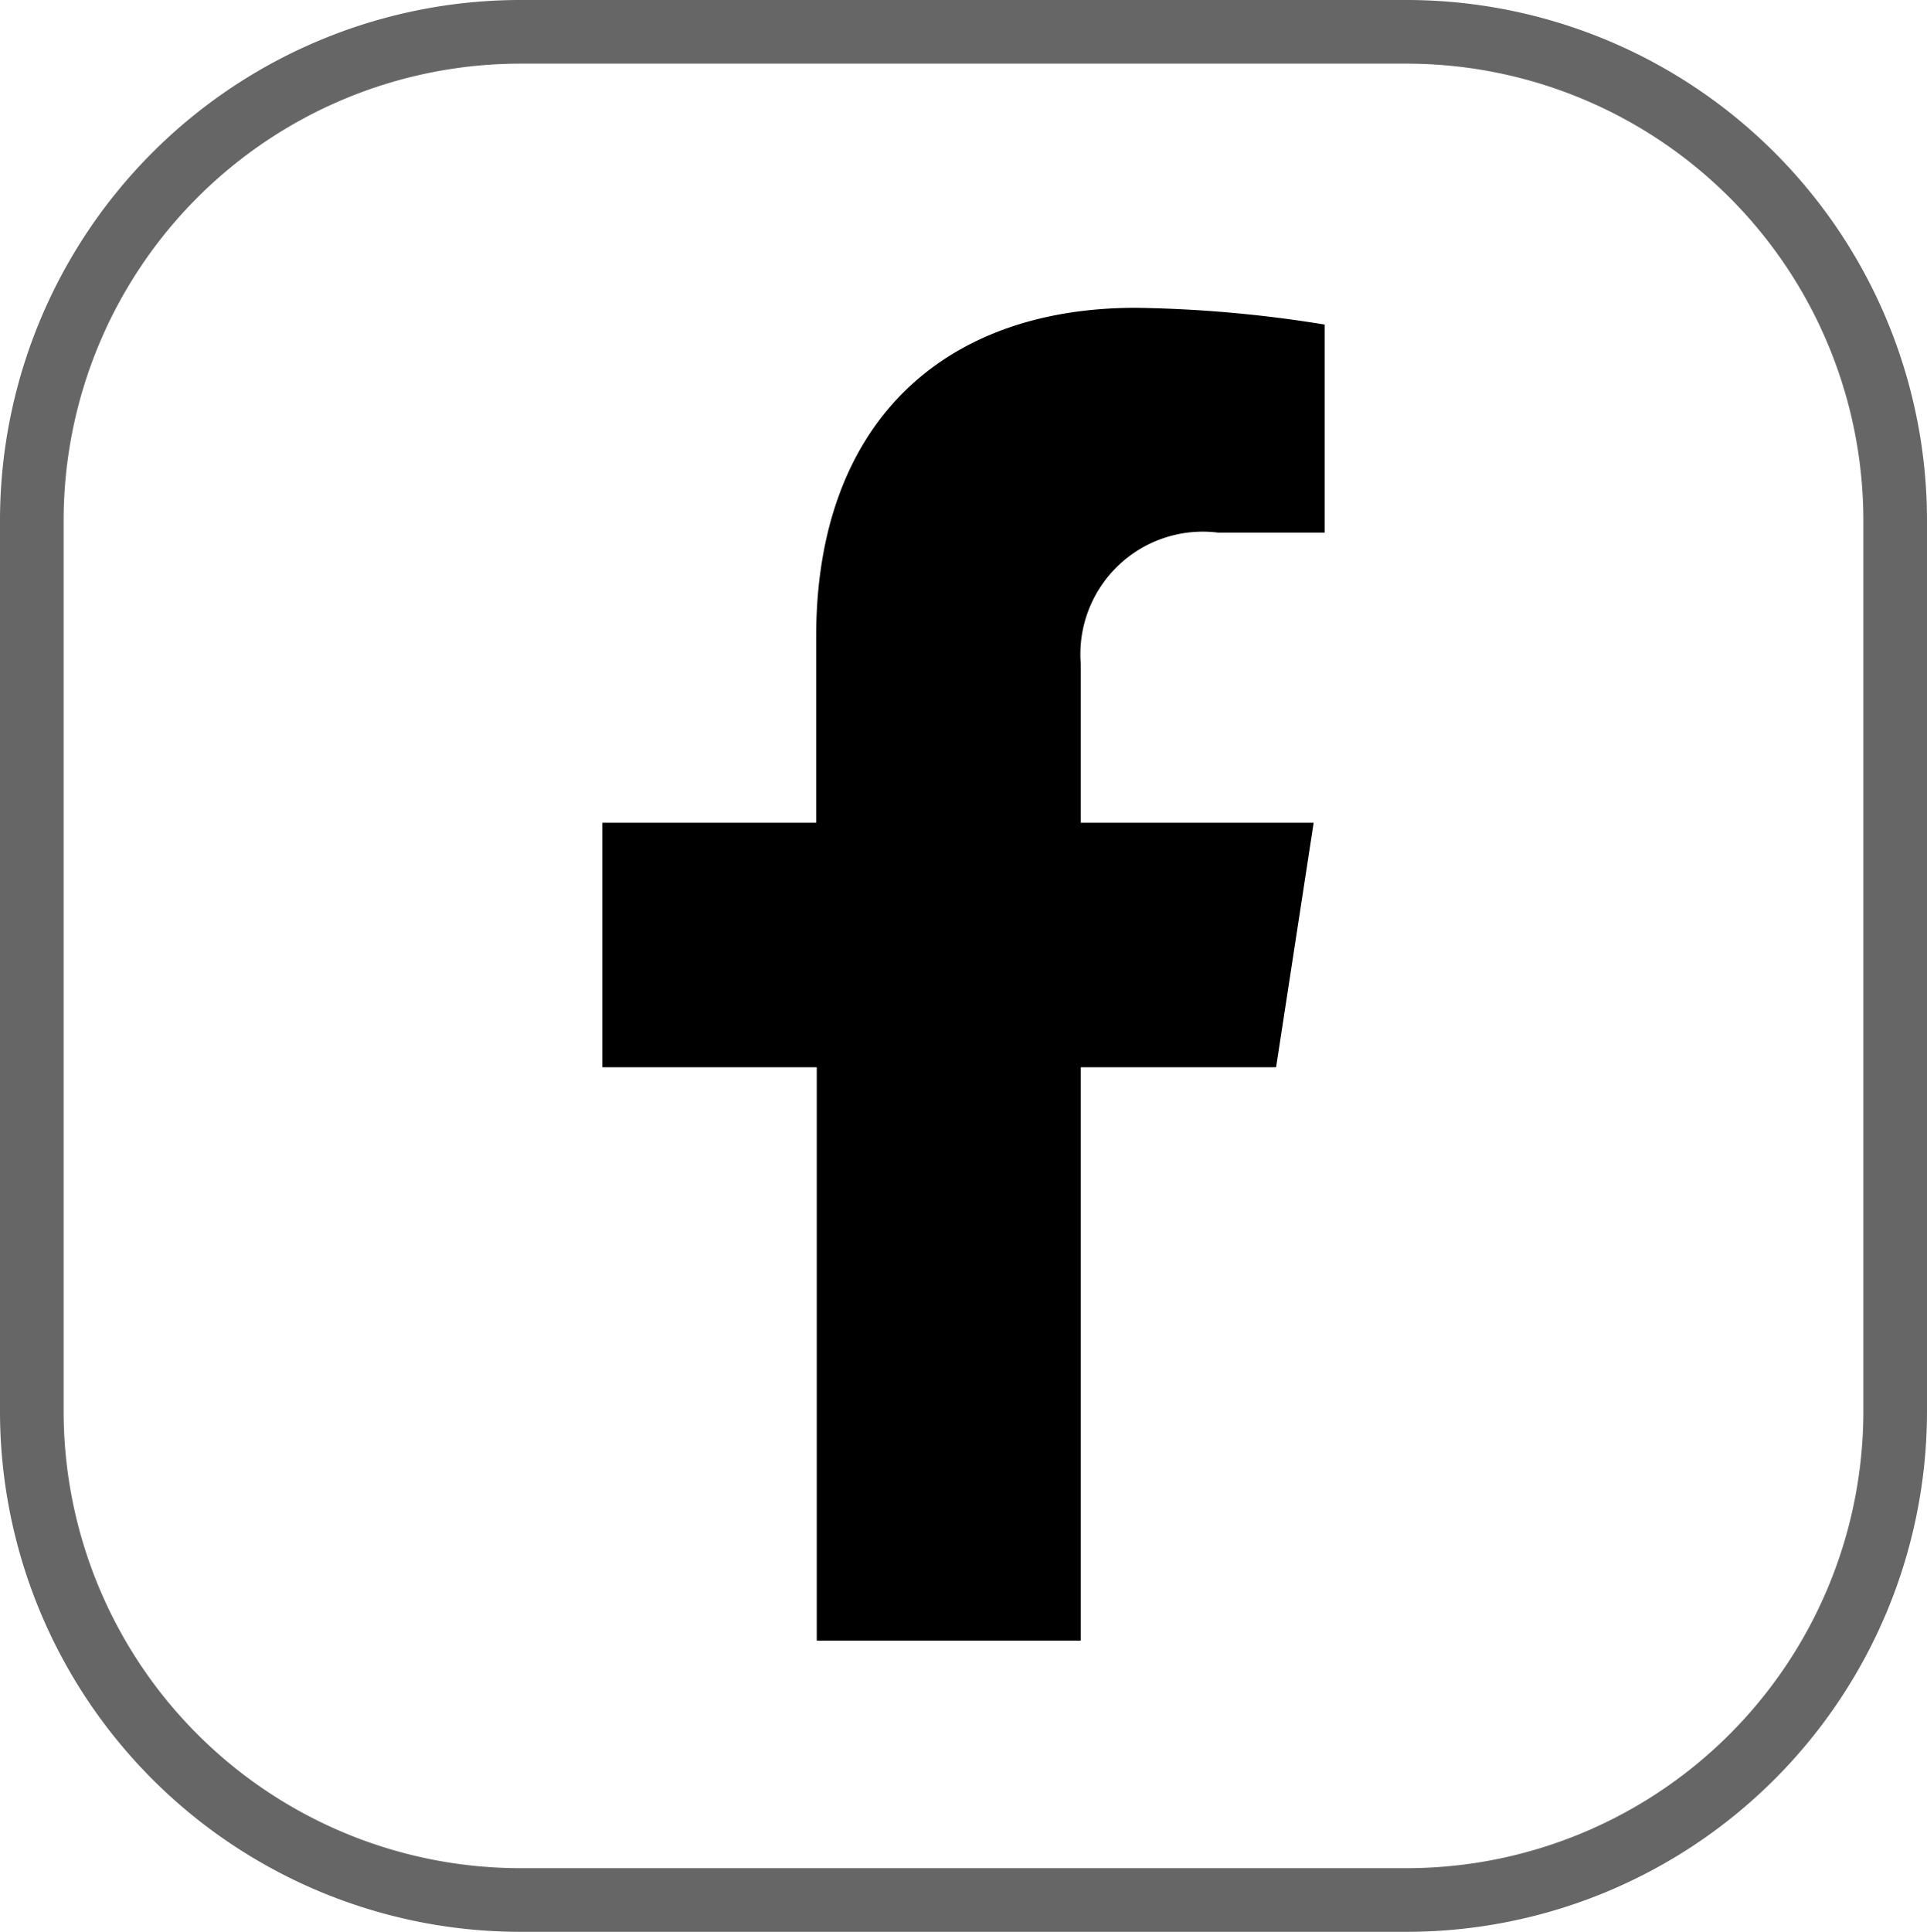 <?xml version="1.0" encoding="UTF-8"?> <svg xmlns="http://www.w3.org/2000/svg" width="30.28" height="30.35" viewBox="0 0 30.28 30.35"><defs><style>.a{fill:none;stroke:#000;opacity:0.6;}</style></defs><g transform="translate(-1530.5 -16.195)"><path class="a" d="M34.72,80.7v-14a7.68,7.68,0,0,1,7.65-7.65H56.31A7.68,7.68,0,0,1,64,66.75v14a7.68,7.68,0,0,1-7.65,7.65H42.37a7.68,7.68,0,0,1-7.65-7.7Z" transform="translate(1496.28 -42.355)"></path><path d="M53.927,77.221l.59-3.841H50.858V70.892a1.925,1.925,0,0,1,2.161-2.07H54.69V65.553a20.05,20.05,0,0,0-2.969-.263c-3.033,0-5.021,1.816-5.021,5.166V73.38H43.34v3.841h3.369v9.007h4.149V77.221Z" transform="translate(1496.625 -44.259)"></path></g></svg> 